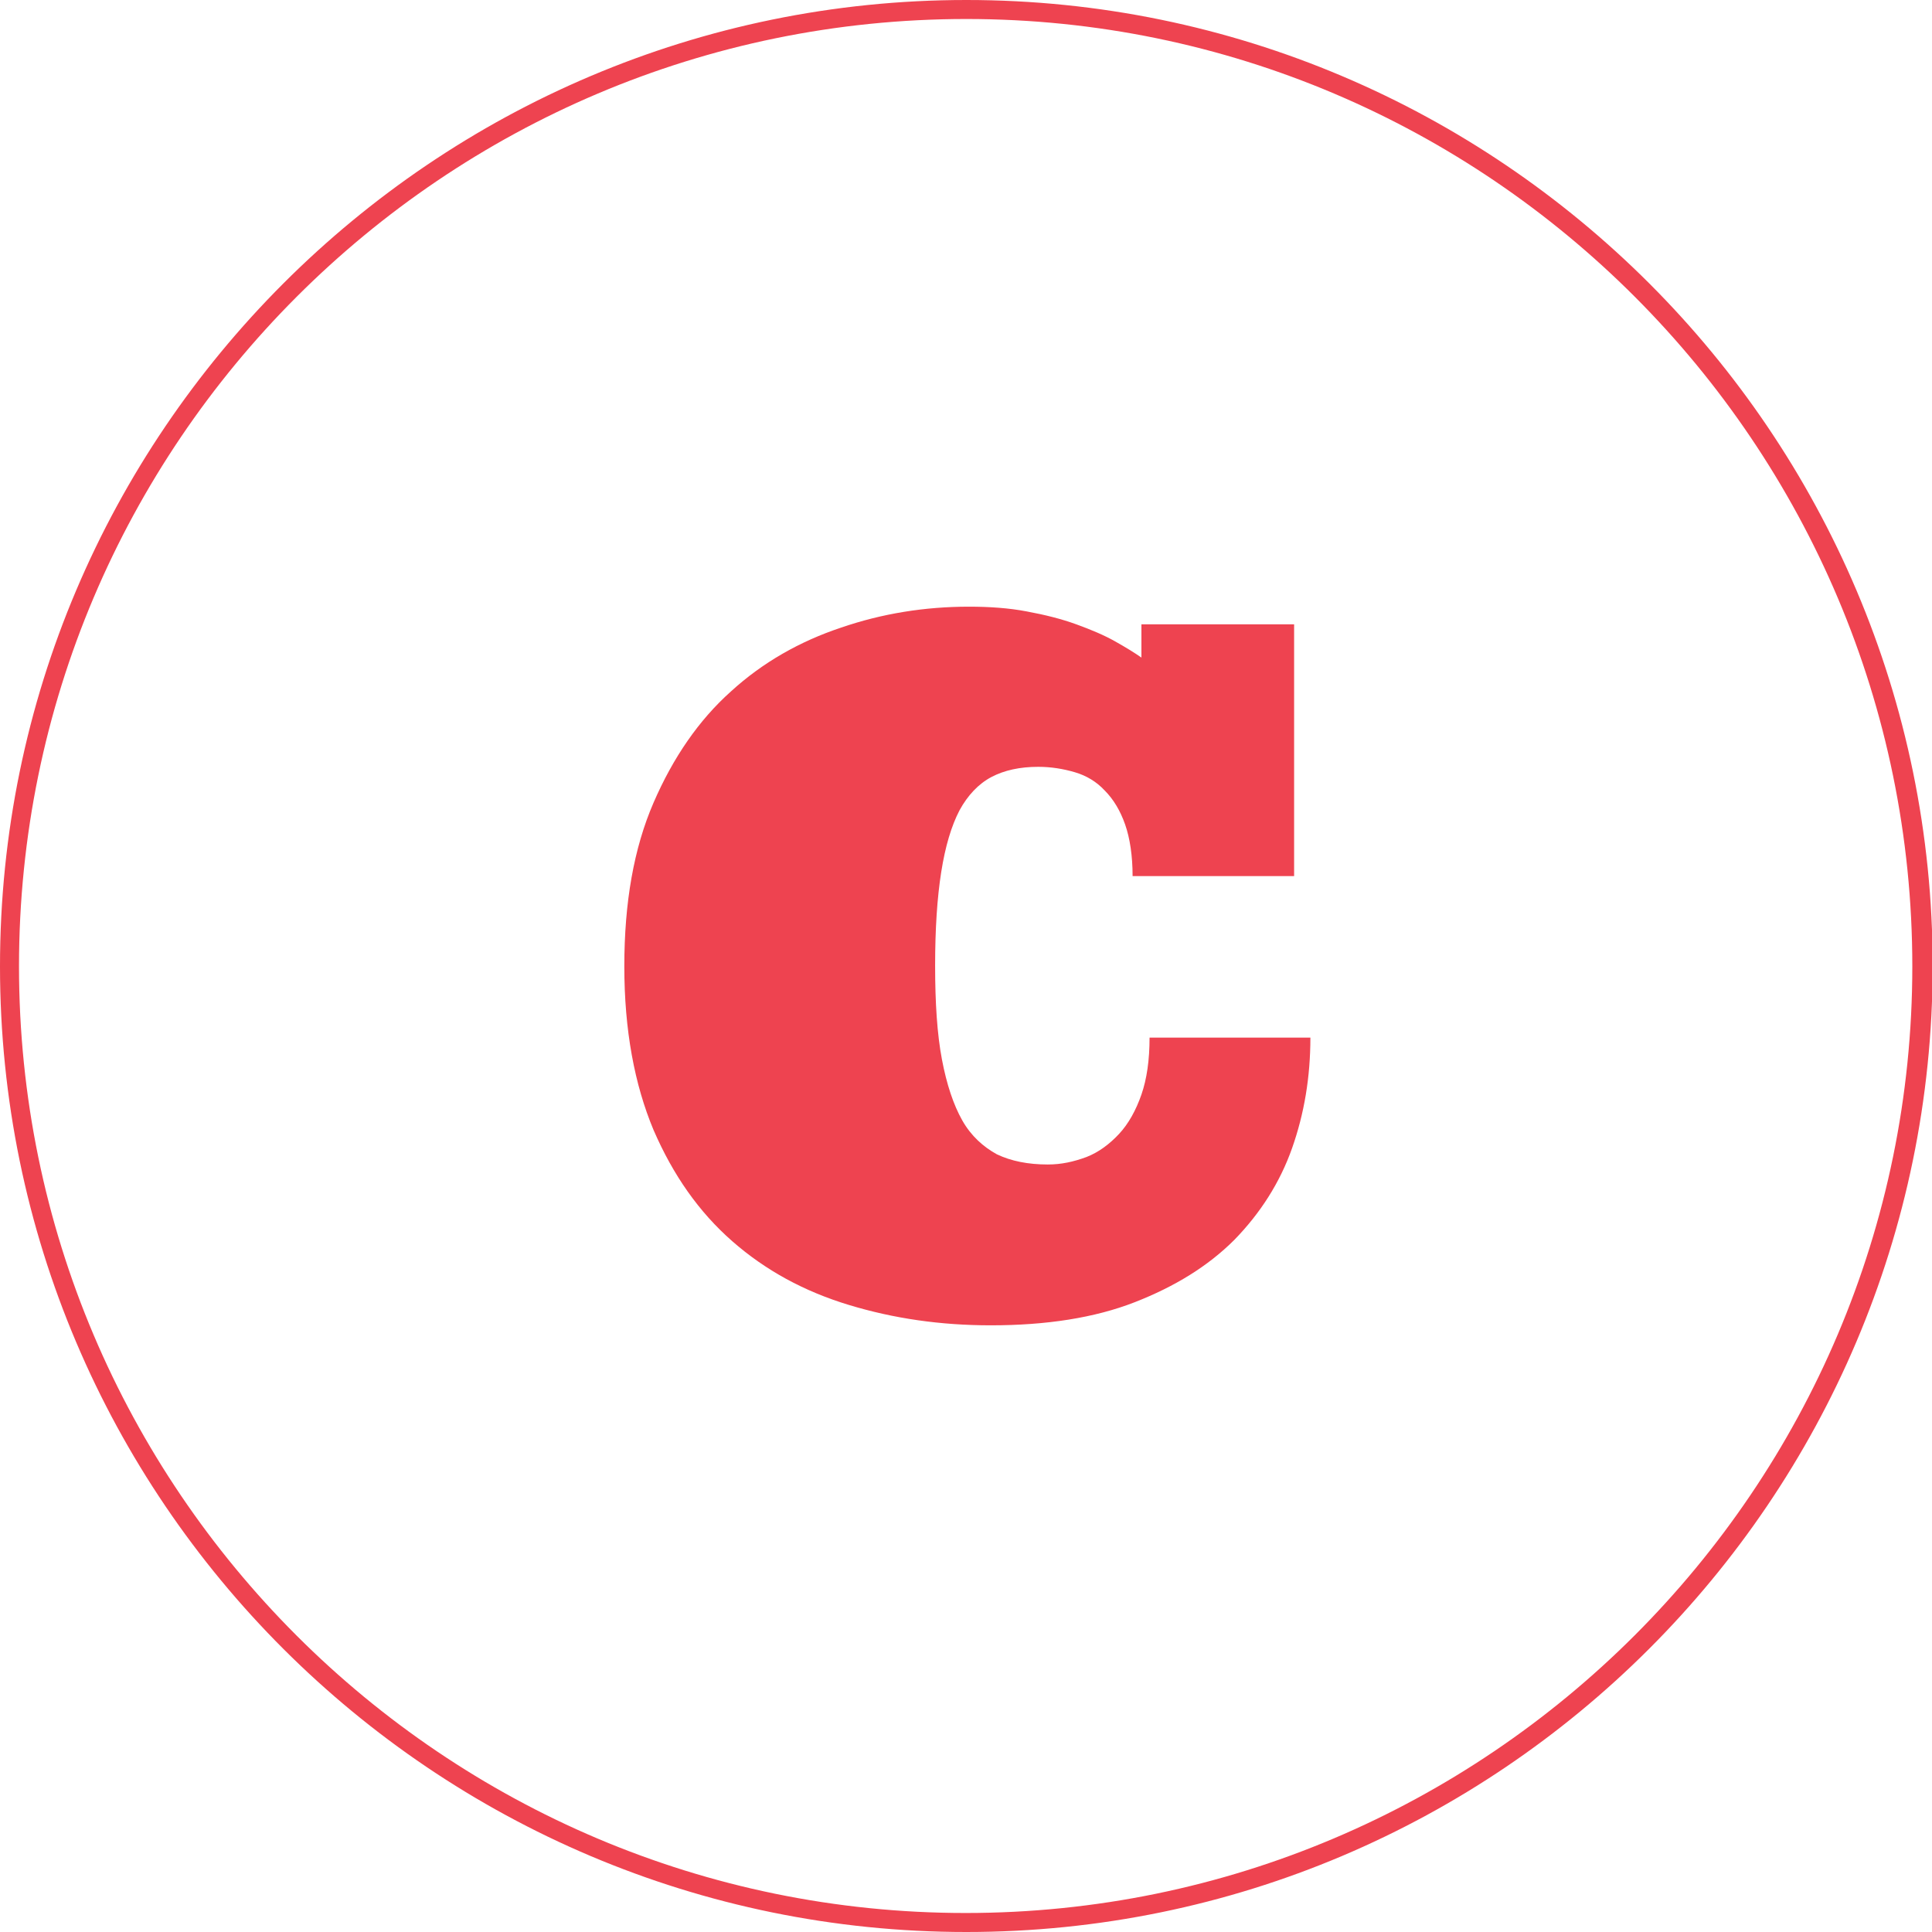 <svg xmlns="http://www.w3.org/2000/svg" xmlns:xlink="http://www.w3.org/1999/xlink" id="Layer_1" x="0px" y="0px" viewBox="0 0 284.7 284.7" style="enable-background:new 0 0 284.7 284.7;" xml:space="preserve"><style type="text/css">	.st0{fill:#EE4350;}</style><g>	<g>		<path class="st0" d="M142.8,89.4c3,0,5.9,0.2,8.5,0.7c2.7,0.5,5.1,1.1,7.3,1.9c2.2,0.8,4.1,1.6,5.7,2.5c1.6,0.9,2.9,1.7,3.9,2.4   v-4.9h22.5v37.1h-23.8c0-3-0.4-5.6-1.1-7.6c-0.7-2-1.7-3.7-3-5c-1.2-1.3-2.7-2.2-4.4-2.7c-1.7-0.5-3.5-0.8-5.4-0.8   c-2.7,0-5,0.5-6.9,1.5c-1.9,1-3.5,2.7-4.7,4.9c-1.2,2.3-2.1,5.3-2.7,9.1c-0.6,3.8-0.9,8.4-0.9,13.8c0,5.5,0.3,10.1,1,13.8   c0.7,3.7,1.7,6.7,3,9c1.3,2.3,3.1,3.9,5.1,5c2.1,1,4.6,1.5,7.5,1.5c2,0,3.8-0.4,5.7-1.1c1.8-0.7,3.4-1.9,4.8-3.4   c1.4-1.5,2.5-3.5,3.3-5.8c0.8-2.3,1.2-5.1,1.2-8.4h23.7c0,5.8-0.9,11.2-2.7,16.3c-1.8,5.1-4.7,9.6-8.5,13.5   c-3.9,3.9-8.8,6.9-14.7,9.2c-5.9,2.3-13,3.4-21.2,3.4c-7.4,0-14.3-1-20.9-3c-6.6-2-12.3-5.1-17.2-9.4c-4.9-4.3-8.7-9.7-11.6-16.4   c-2.8-6.7-4.3-14.7-4.3-24.1c0-9.4,1.4-17.4,4.3-24.1c2.9-6.7,6.7-12.2,11.4-16.4c4.7-4.3,10.2-7.4,16.2-9.4   C130,90.4,136.3,89.4,142.8,89.4z"></path>	</g>	<path class="st0" d="M142.4,284.7C63.9,284.7,0,220.9,0,142.4C0,63.9,63.9,0,142.4,0c78.5,0,142.4,63.9,142.4,142.4  C284.7,220.9,220.9,284.7,142.4,284.7z M142.4,2.8C65.4,2.8,2.8,65.4,2.8,142.4s62.6,139.5,139.5,139.5s139.5-62.6,139.5-139.5  S219.3,2.8,142.4,2.8z"></path></g></svg>